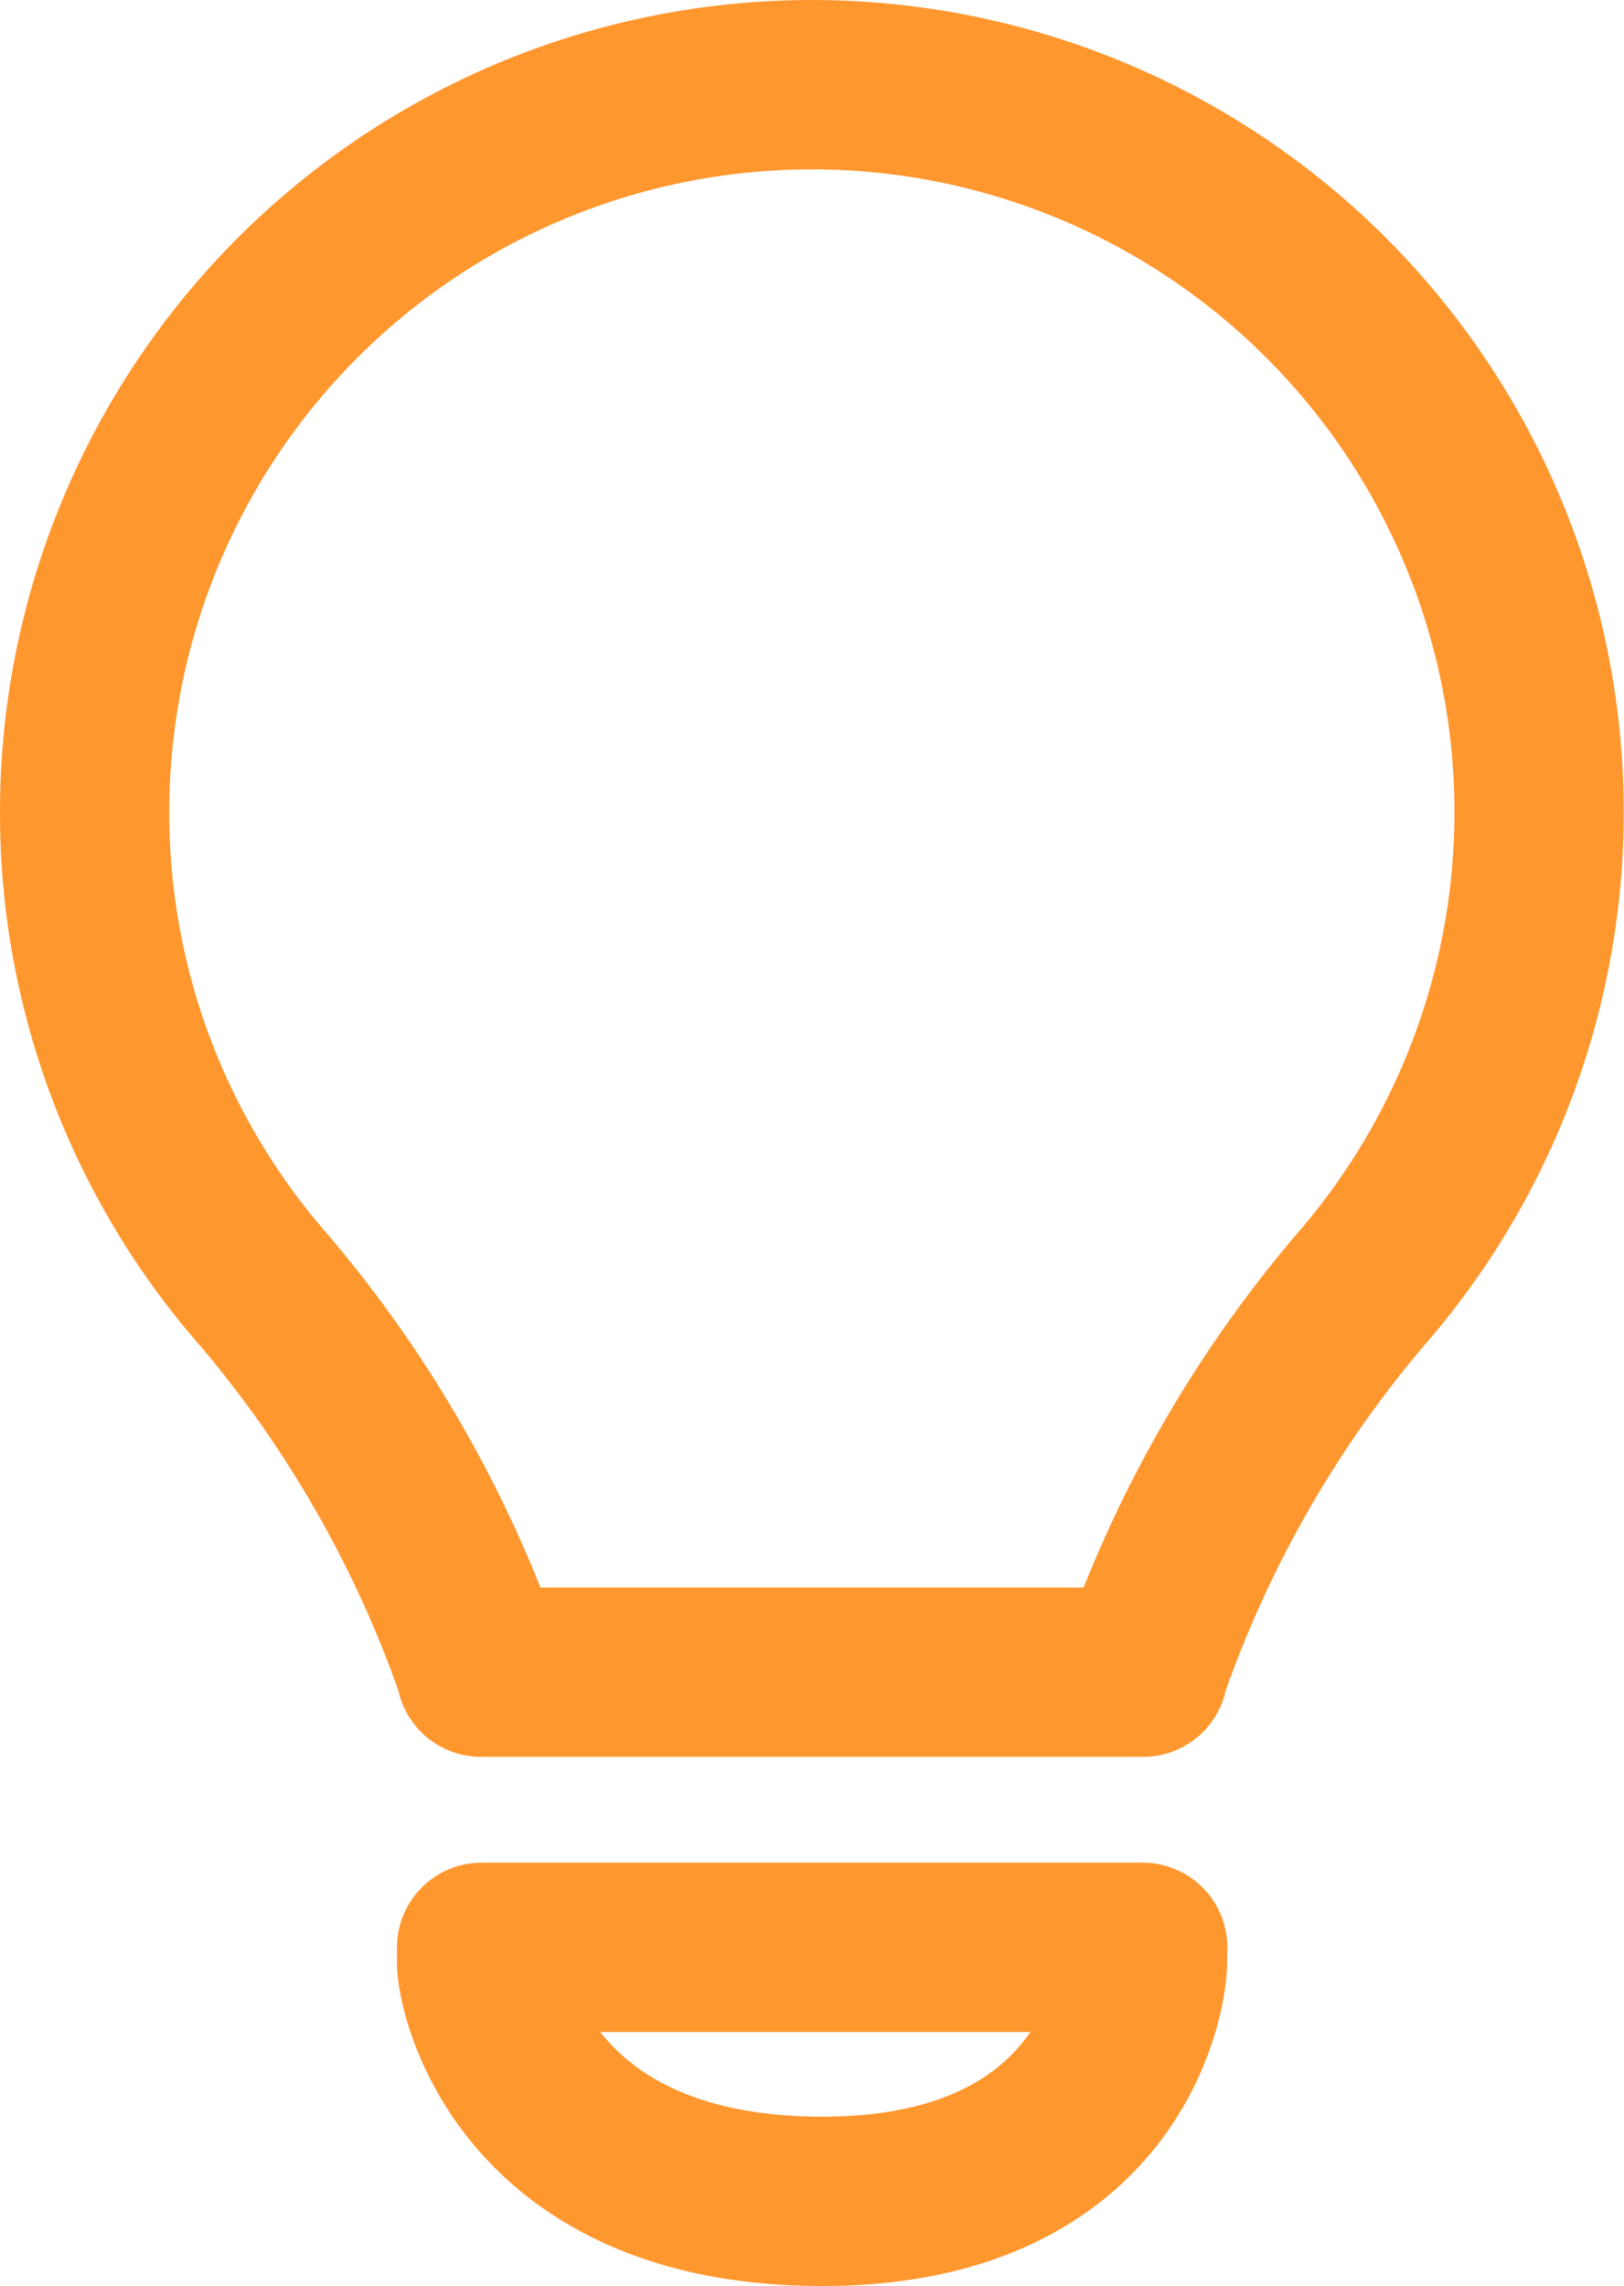 <svg xmlns="http://www.w3.org/2000/svg" width="38.374" height="54" viewBox="0 0 38.374 54">
  <g id="собственное_конструкторное_бюро_" data-name="собственное конструкторное бюро " transform="translate(-388 -16)">
    <path id="собственное_конструкторное_бюро_2" data-name="собственное конструкторное бюро " d="M9.381,44.369c0,.614.985,5.631,8.048,5.631,6.87,0,7.565-5.016,7.566-5.631L25,44H9.381v.369ZM0,17.187A17.091,17.091,0,0,0,4.254,28.494a28.064,28.064,0,0,1,5.1,8.93c0,.025.007.051.011.076H25.011c0-.025.007-.05.011-.076a28.064,28.064,0,0,1,5.1-8.93A17.184,17.184,0,1,0,0,17.187Z" transform="translate(390 18)" fill="none" stroke="#ff972f" stroke-linecap="round" stroke-linejoin="round" stroke-width="4"/>
  </g>
</svg>
